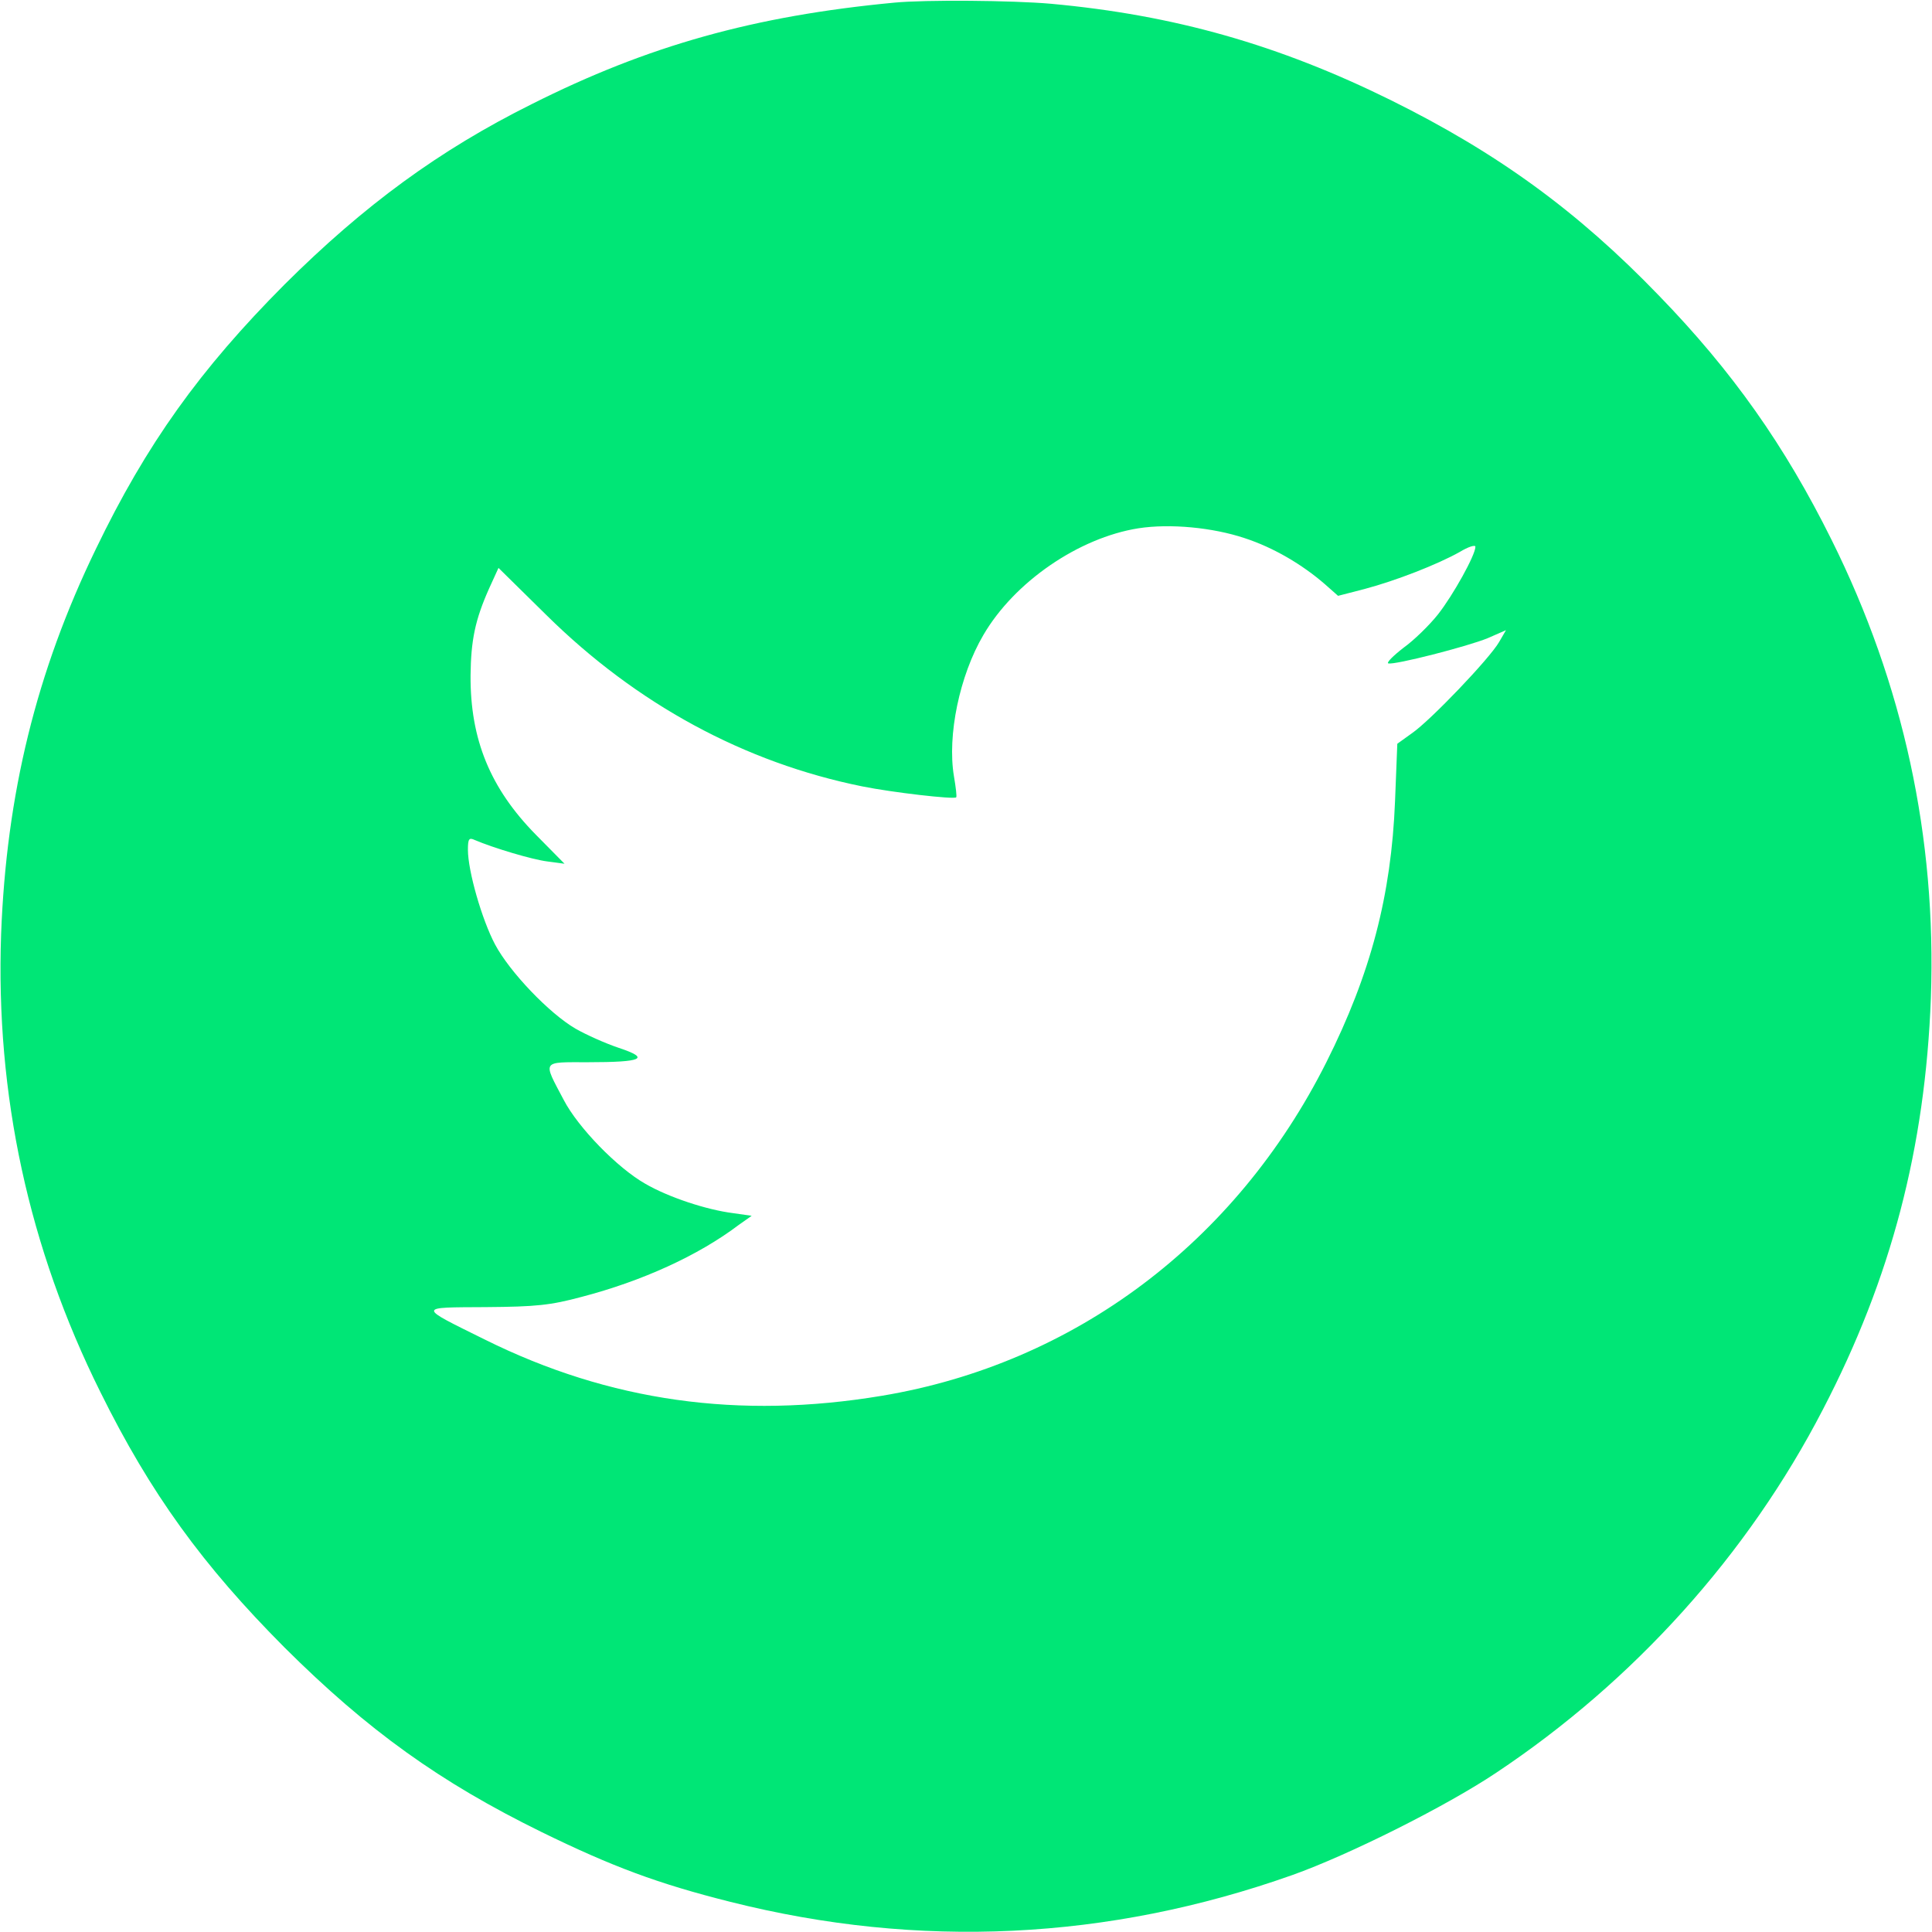 <?xml version="1.0" encoding="UTF-8"?> <svg xmlns="http://www.w3.org/2000/svg" width="57" height="57" viewBox="0 0 57 57" fill="none"> <path d="M26.385 0.078C22.255 0.468 19.115 1.347 15.686 3.073C12.959 4.431 10.743 6.056 8.394 8.394C5.9 10.899 4.32 13.103 2.828 16.198C1.069 19.828 0.189 23.434 0.033 27.554C-0.134 32.296 0.846 36.816 2.961 41.069C4.442 44.064 5.978 46.179 8.394 48.606C10.854 51.055 12.981 52.58 15.976 54.05C18.069 55.074 19.416 55.575 21.542 56.109C27.108 57.512 32.697 57.245 38.13 55.319C39.789 54.729 42.661 53.293 44.142 52.302C48.205 49.597 51.567 45.867 53.783 41.581C55.798 37.707 56.8 33.855 56.967 29.446C57.134 24.704 56.154 20.184 54.039 15.931C52.658 13.148 51.111 10.955 48.94 8.717C46.535 6.223 44.175 4.509 41.024 2.95C37.729 1.325 34.657 0.445 31.005 0.111C29.869 0.011 27.298 -0.011 26.385 0.078ZM36.716 15.875C37.573 16.154 38.419 16.655 39.087 17.234L39.477 17.579L40.256 17.378C41.18 17.133 42.405 16.655 43.062 16.287C43.318 16.131 43.529 16.065 43.529 16.131C43.529 16.376 42.873 17.556 42.427 18.124C42.171 18.447 41.715 18.892 41.403 19.115C41.102 19.349 40.902 19.549 40.958 19.572C41.136 19.627 43.307 19.07 43.897 18.826L44.431 18.592L44.231 18.937C43.952 19.427 42.193 21.264 41.659 21.631L41.225 21.943L41.158 23.635C41.047 26.407 40.446 28.723 39.132 31.339C36.46 36.66 31.695 40.234 26.017 41.18C21.809 41.882 17.98 41.347 14.306 39.522C12.302 38.531 12.302 38.575 14.328 38.564C15.82 38.553 16.243 38.508 17.156 38.263C18.948 37.796 20.607 37.039 21.798 36.137L22.177 35.87L21.631 35.792C20.841 35.692 19.727 35.324 19.037 34.924C18.213 34.456 17.055 33.265 16.632 32.452C16.009 31.272 15.964 31.339 17.345 31.339C18.97 31.339 19.193 31.227 18.258 30.916C17.857 30.782 17.289 30.526 16.978 30.348C16.198 29.892 15.04 28.678 14.606 27.865C14.217 27.131 13.805 25.695 13.805 25.071C13.805 24.748 13.838 24.704 14.005 24.782C14.551 25.015 15.697 25.36 16.154 25.416L16.655 25.483L15.809 24.626C14.461 23.256 13.871 21.809 13.883 19.928C13.894 18.892 14.016 18.291 14.428 17.367L14.707 16.755L16.12 18.146C18.781 20.774 21.965 22.499 25.439 23.201C26.318 23.379 28.144 23.59 28.211 23.524C28.233 23.501 28.199 23.223 28.144 22.9C27.943 21.698 28.311 19.928 29.012 18.736C29.925 17.167 31.829 15.864 33.588 15.586C34.523 15.441 35.781 15.564 36.716 15.875Z" fill="#00E676"></path> </svg> 
